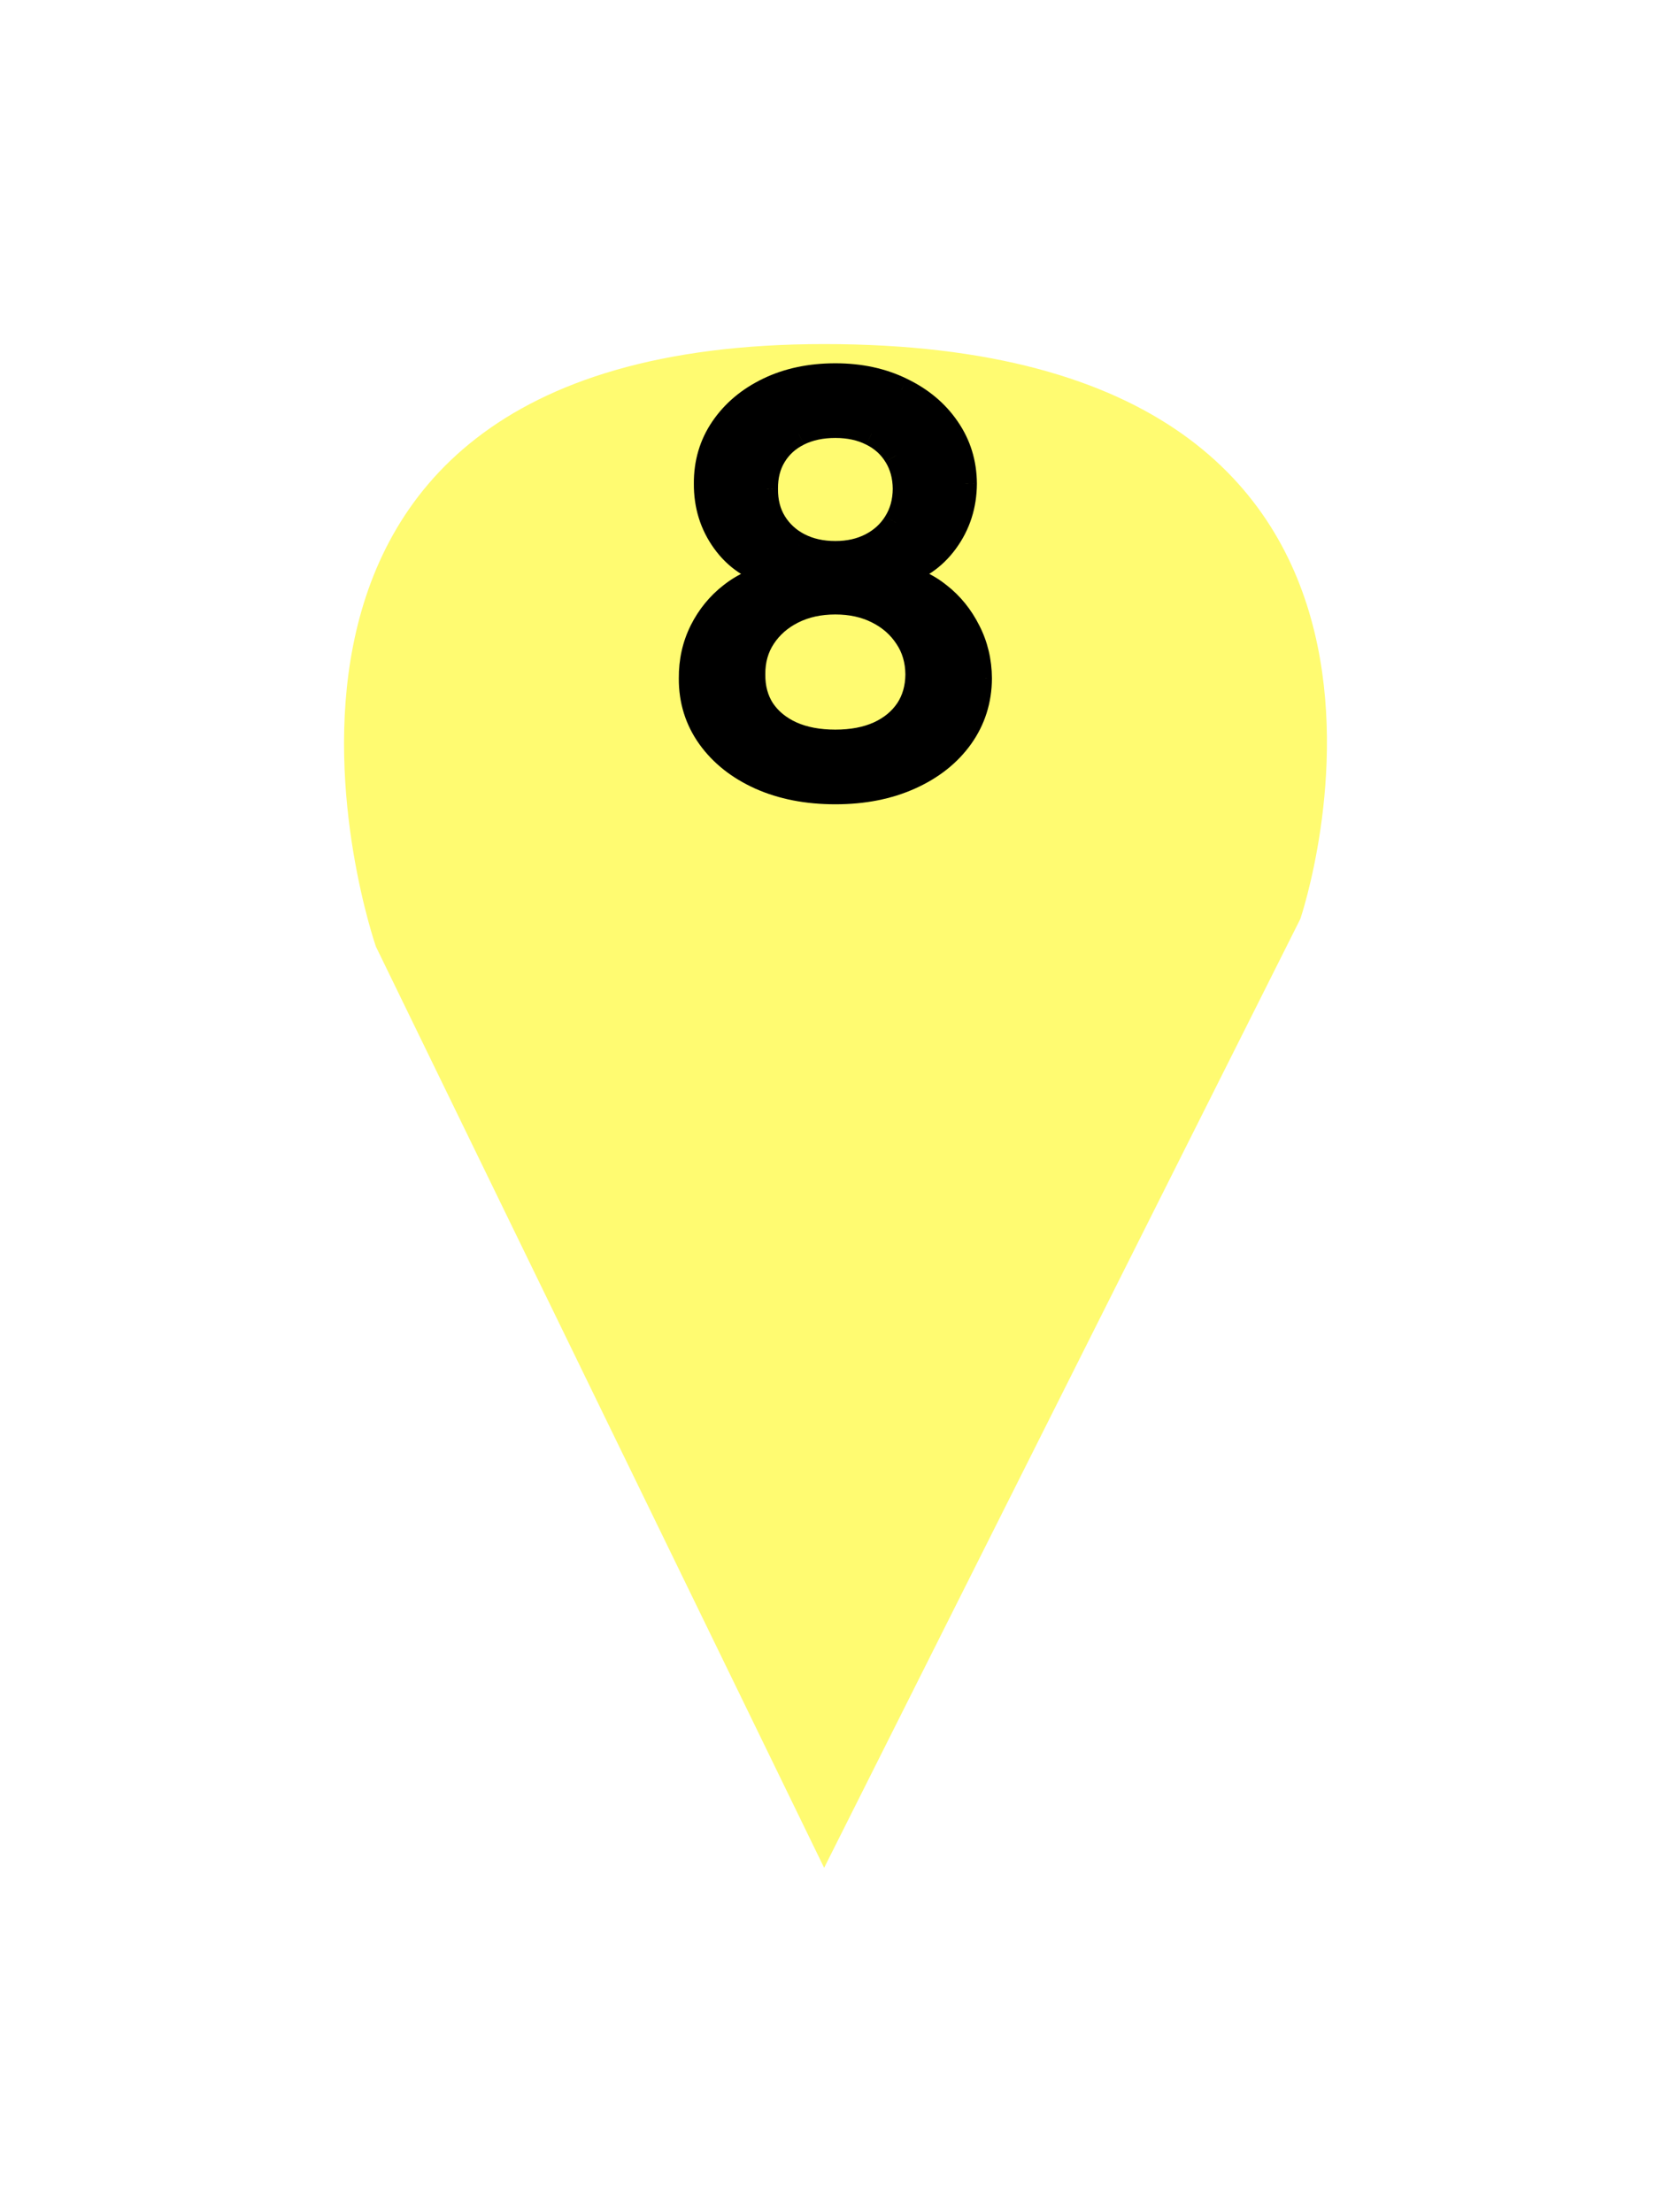 <?xml version="1.0" encoding="UTF-8"?> <svg xmlns="http://www.w3.org/2000/svg" width="34" height="45" viewBox="0 0 34 45" fill="none"> <g filter="url(#filter0_d_449_11)"> <path d="M16.769 34L7.649 15.259C7.649 15.259 3.374 3 16.769 3C30.448 3 26.458 14.695 26.458 14.695L16.769 34Z" fill="#FFFB71"></path> </g> <path d="M16.997 16.113C16.42 16.113 15.91 16.013 15.467 15.815C15.027 15.616 14.682 15.342 14.433 14.993C14.183 14.644 14.059 14.247 14.062 13.802C14.059 13.453 14.131 13.132 14.276 12.839C14.423 12.544 14.623 12.298 14.876 12.102C15.128 11.904 15.41 11.778 15.721 11.724V11.675C15.31 11.576 14.982 11.356 14.735 11.015C14.488 10.674 14.366 10.282 14.368 9.839C14.366 9.418 14.477 9.042 14.702 8.712C14.931 8.379 15.243 8.117 15.641 7.927C16.038 7.736 16.49 7.641 16.997 7.641C17.5 7.641 17.948 7.738 18.342 7.931C18.74 8.121 19.052 8.383 19.28 8.716C19.509 9.046 19.624 9.421 19.627 9.839C19.624 10.282 19.498 10.674 19.248 11.015C18.999 11.356 18.674 11.576 18.274 11.675V11.724C18.583 11.778 18.86 11.904 19.107 12.102C19.357 12.298 19.556 12.544 19.703 12.839C19.854 13.132 19.93 13.453 19.933 13.802C19.93 14.247 19.804 14.644 19.554 14.993C19.305 15.342 18.958 15.616 18.515 15.815C18.075 16.013 17.569 16.113 16.997 16.113ZM16.997 15.094C17.338 15.094 17.634 15.038 17.883 14.925C18.133 14.809 18.326 14.65 18.463 14.446C18.6 14.239 18.67 13.998 18.672 13.721C18.67 13.434 18.595 13.18 18.447 12.96C18.302 12.74 18.105 12.567 17.855 12.441C17.605 12.314 17.32 12.251 16.997 12.251C16.673 12.251 16.384 12.314 16.132 12.441C15.88 12.567 15.681 12.74 15.536 12.96C15.391 13.18 15.32 13.434 15.322 13.721C15.32 13.998 15.386 14.239 15.52 14.446C15.657 14.65 15.851 14.809 16.104 14.925C16.356 15.038 16.654 15.094 16.997 15.094ZM16.997 11.257C17.271 11.257 17.514 11.202 17.726 11.092C17.938 10.982 18.105 10.829 18.226 10.633C18.349 10.437 18.412 10.207 18.415 9.944C18.412 9.686 18.35 9.461 18.23 9.268C18.111 9.074 17.946 8.925 17.734 8.821C17.522 8.713 17.277 8.66 16.997 8.66C16.713 8.66 16.463 8.713 16.249 8.821C16.037 8.925 15.871 9.074 15.753 9.268C15.635 9.461 15.578 9.686 15.58 9.944C15.578 10.207 15.636 10.437 15.757 10.633C15.878 10.829 16.044 10.982 16.257 11.092C16.471 11.202 16.718 11.257 16.997 11.257Z" fill="black"></path> <path d="M15.467 15.815L15.365 16.043L15.365 16.043L15.467 15.815ZM14.433 14.993L14.636 14.848L14.636 14.848L14.433 14.993ZM14.062 13.802L14.312 13.803L14.312 13.8L14.062 13.802ZM14.276 12.839L14.052 12.727L14.052 12.728L14.276 12.839ZM14.876 12.102L15.029 12.3L15.03 12.299L14.876 12.102ZM15.721 11.724L15.764 11.97C15.883 11.95 15.971 11.845 15.971 11.724H15.721ZM15.721 11.675H15.971C15.971 11.56 15.892 11.46 15.78 11.433L15.721 11.675ZM14.735 11.015L14.532 11.162L14.532 11.162L14.735 11.015ZM14.368 9.839L14.618 9.841L14.618 9.838L14.368 9.839ZM14.702 8.712L14.496 8.571L14.496 8.571L14.702 8.712ZM15.641 7.927L15.749 8.152L15.749 8.152L15.641 7.927ZM18.342 7.931L18.232 8.155L18.234 8.156L18.342 7.931ZM19.28 8.716L19.074 8.857L19.075 8.858L19.28 8.716ZM19.627 9.839L19.877 9.841L19.877 9.838L19.627 9.839ZM18.274 11.675L18.214 11.433C18.102 11.461 18.024 11.561 18.024 11.675H18.274ZM18.274 11.724H18.024C18.024 11.845 18.111 11.949 18.231 11.97L18.274 11.724ZM19.107 12.102L18.951 12.297L18.953 12.299L19.107 12.102ZM19.703 12.839L19.48 12.951L19.481 12.953L19.703 12.839ZM19.933 13.802L20.183 13.803L20.183 13.8L19.933 13.802ZM19.554 14.993L19.351 14.848L19.351 14.848L19.554 14.993ZM18.515 15.815L18.413 15.587L18.413 15.587L18.515 15.815ZM17.883 14.925L17.986 15.153L17.988 15.152L17.883 14.925ZM18.463 14.446L18.671 14.585L18.672 14.584L18.463 14.446ZM18.672 13.721L18.922 13.723L18.922 13.719L18.672 13.721ZM18.447 12.96L18.238 13.098L18.239 13.099L18.447 12.96ZM17.855 12.441L17.968 12.217L17.968 12.217L17.855 12.441ZM16.132 12.441L16.02 12.217L16.02 12.217L16.132 12.441ZM15.536 12.96L15.327 12.822L15.327 12.822L15.536 12.96ZM15.322 13.721L15.572 13.723L15.572 13.719L15.322 13.721ZM15.52 14.446L15.31 14.582L15.312 14.585L15.52 14.446ZM16.104 14.925L16 15.152L16.002 15.153L16.104 14.925ZM17.726 11.092L17.611 10.87L17.611 10.87L17.726 11.092ZM18.226 10.633L18.014 10.499L18.013 10.502L18.226 10.633ZM18.415 9.944L18.665 9.947L18.665 9.942L18.415 9.944ZM18.23 9.268L18.016 9.398L18.018 9.4L18.23 9.268ZM17.734 8.821L17.621 9.044L17.624 9.045L17.734 8.821ZM16.249 8.821L16.359 9.045L16.36 9.044L16.249 8.821ZM15.58 9.944L15.83 9.947L15.83 9.942L15.58 9.944ZM15.757 10.633L15.97 10.502L15.97 10.502L15.757 10.633ZM16.257 11.092L16.141 11.314L16.143 11.314L16.257 11.092ZM16.997 15.863C16.449 15.863 15.975 15.768 15.57 15.587L15.365 16.043C15.846 16.258 16.392 16.363 16.997 16.363V15.863ZM15.57 15.587C15.165 15.404 14.857 15.157 14.636 14.848L14.229 15.139C14.508 15.528 14.889 15.828 15.365 16.043L15.57 15.587ZM14.636 14.848C14.418 14.543 14.31 14.198 14.312 13.803L13.812 13.8C13.809 14.296 13.948 14.745 14.229 15.139L14.636 14.848ZM14.312 13.8C14.31 13.487 14.373 13.205 14.5 12.95L14.052 12.728C13.888 13.058 13.809 13.418 13.812 13.803L14.312 13.8ZM14.499 12.951C14.631 12.688 14.807 12.472 15.029 12.3L14.722 11.905C14.439 12.125 14.216 12.4 14.052 12.727L14.499 12.951ZM15.03 12.299C15.25 12.125 15.494 12.017 15.764 11.97L15.679 11.477C15.326 11.538 15.005 11.682 14.721 11.906L15.03 12.299ZM15.971 11.724V11.675H15.471V11.724H15.971ZM15.78 11.433C15.427 11.347 15.149 11.161 14.937 10.868L14.532 11.162C14.814 11.551 15.194 11.805 15.662 11.918L15.78 11.433ZM14.937 10.868C14.723 10.573 14.616 10.234 14.618 9.841L14.118 9.838C14.115 10.331 14.252 10.775 14.532 11.162L14.937 10.868ZM14.618 9.838C14.616 9.464 14.714 9.139 14.909 8.853L14.496 8.571C14.24 8.946 14.115 9.372 14.118 9.841L14.618 9.838ZM14.909 8.853C15.11 8.56 15.387 8.326 15.749 8.152L15.532 7.701C15.099 7.909 14.751 8.198 14.496 8.571L14.909 8.853ZM15.749 8.152C16.108 7.98 16.522 7.891 16.997 7.891V7.391C16.458 7.391 15.968 7.492 15.532 7.701L15.749 8.152ZM16.997 7.891C17.467 7.891 17.877 7.981 18.232 8.155L18.452 7.706C18.019 7.494 17.532 7.391 16.997 7.391V7.891ZM18.234 8.156C18.596 8.33 18.873 8.564 19.074 8.857L19.487 8.575C19.232 8.202 18.884 7.913 18.451 7.706L18.234 8.156ZM19.075 8.858C19.273 9.145 19.374 9.47 19.377 9.841L19.877 9.838C19.874 9.371 19.744 8.947 19.486 8.574L19.075 8.858ZM19.377 9.838C19.374 10.231 19.264 10.571 19.047 10.867L19.45 11.163C19.732 10.777 19.874 10.334 19.877 9.841L19.377 9.838ZM19.047 10.867C18.831 11.162 18.555 11.348 18.214 11.433L18.334 11.918C18.793 11.804 19.167 11.55 19.45 11.163L19.047 10.867ZM18.024 11.675V11.724H18.524V11.675H18.024ZM18.231 11.97C18.497 12.017 18.736 12.125 18.951 12.297L19.264 11.908C18.985 11.683 18.668 11.539 18.317 11.478L18.231 11.97ZM18.953 12.299C19.172 12.471 19.348 12.687 19.48 12.951L19.927 12.727C19.763 12.4 19.542 12.125 19.262 11.906L18.953 12.299ZM19.481 12.953C19.612 13.209 19.68 13.491 19.683 13.803L20.183 13.8C20.18 13.414 20.095 13.054 19.926 12.725L19.481 12.953ZM19.683 13.8C19.68 14.196 19.569 14.543 19.351 14.848L19.758 15.139C20.038 14.746 20.18 14.298 20.183 13.803L19.683 13.8ZM19.351 14.848C19.13 15.156 18.821 15.404 18.413 15.587L18.618 16.043C19.096 15.829 19.479 15.528 19.758 15.139L19.351 14.848ZM18.413 15.587C18.01 15.768 17.54 15.863 16.997 15.863V16.363C17.598 16.363 18.14 16.258 18.618 16.043L18.413 15.587ZM16.997 15.344C17.365 15.344 17.697 15.283 17.986 15.153L17.78 14.697C17.57 14.792 17.311 14.844 16.997 14.844V15.344ZM17.988 15.152C18.274 15.02 18.505 14.832 18.671 14.585L18.256 14.306C18.147 14.468 17.991 14.6 17.778 14.698L17.988 15.152ZM18.672 14.584C18.838 14.332 18.919 14.042 18.922 13.723L18.422 13.719C18.42 13.953 18.362 14.146 18.255 14.308L18.672 14.584ZM18.922 13.719C18.919 13.387 18.832 13.085 18.655 12.821L18.239 13.099C18.358 13.275 18.42 13.481 18.422 13.723L18.922 13.719ZM18.656 12.822C18.485 12.564 18.254 12.362 17.968 12.217L17.742 12.664C17.956 12.771 18.119 12.916 18.238 13.098L18.656 12.822ZM17.968 12.217C17.678 12.071 17.353 12.001 16.997 12.001V12.501C17.286 12.501 17.533 12.558 17.742 12.664L17.968 12.217ZM16.997 12.001C16.64 12.001 16.312 12.071 16.02 12.217L16.244 12.664C16.456 12.558 16.706 12.501 16.997 12.501V12.001ZM16.02 12.217C15.731 12.361 15.498 12.563 15.327 12.822L15.745 13.098C15.864 12.917 16.028 12.772 16.244 12.664L16.02 12.217ZM15.327 12.822C15.152 13.088 15.069 13.391 15.072 13.723L15.572 13.719C15.57 13.476 15.63 13.272 15.745 13.098L15.327 12.822ZM15.072 13.719C15.069 14.038 15.146 14.329 15.31 14.582L15.729 14.31C15.625 14.149 15.57 13.957 15.572 13.723L15.072 13.719ZM15.312 14.585C15.478 14.832 15.711 15.02 16 15.152L16.208 14.698C15.992 14.599 15.835 14.467 15.727 14.306L15.312 14.585ZM16.002 15.153C16.293 15.283 16.627 15.344 16.997 15.344V14.844C16.681 14.844 16.419 14.792 16.206 14.697L16.002 15.153ZM16.997 11.507C17.305 11.507 17.589 11.445 17.841 11.314L17.611 10.87C17.439 10.959 17.237 11.007 16.997 11.007V11.507ZM17.841 11.314C18.092 11.184 18.293 11 18.438 10.764L18.013 10.502C17.917 10.657 17.785 10.78 17.611 10.87L17.841 11.314ZM18.437 10.766C18.588 10.526 18.662 10.25 18.665 9.947L18.165 9.942C18.163 10.165 18.11 10.348 18.014 10.499L18.437 10.766ZM18.665 9.942C18.662 9.644 18.59 9.372 18.442 9.135L18.018 9.4C18.111 9.55 18.163 9.729 18.165 9.947L18.665 9.942ZM18.443 9.137C18.299 8.902 18.098 8.721 17.845 8.597L17.624 9.045C17.795 9.13 17.924 9.247 18.016 9.398L18.443 9.137ZM17.847 8.598C17.595 8.47 17.309 8.41 16.997 8.41V8.91C17.244 8.91 17.45 8.957 17.621 9.044L17.847 8.598ZM16.997 8.41C16.681 8.41 16.392 8.47 16.137 8.597L16.36 9.044C16.535 8.957 16.745 8.91 16.997 8.91V8.41ZM16.138 8.597C15.885 8.721 15.684 8.902 15.54 9.137L15.967 9.398C16.059 9.247 16.188 9.13 16.359 9.045L16.138 8.597ZM15.54 9.137C15.394 9.376 15.327 9.649 15.33 9.947L15.83 9.942C15.828 9.724 15.876 9.546 15.967 9.398L15.54 9.137ZM15.33 9.942C15.327 10.245 15.396 10.522 15.544 10.764L15.97 10.502C15.877 10.351 15.828 10.169 15.83 9.947L15.33 9.942ZM15.544 10.764C15.69 11 15.891 11.184 16.141 11.314L16.372 10.87C16.198 10.78 16.066 10.657 15.97 10.502L15.544 10.764ZM16.143 11.314C16.398 11.445 16.685 11.507 16.997 11.507V11.007C16.752 11.007 16.545 10.959 16.371 10.869L16.143 11.314Z" fill="black"></path> <defs> <filter id="filter0_d_449_11" x="0" y="0" width="34" height="45" filterUnits="userSpaceOnUse" color-interpolation-filters="sRGB"> <feFlood flood-opacity="0" result="BackgroundImageFix"></feFlood> <feColorMatrix in="SourceAlpha" type="matrix" values="0 0 0 0 0 0 0 0 0 0 0 0 0 0 0 0 0 0 127 0" result="hardAlpha"></feColorMatrix> <feOffset dy="4"></feOffset> <feGaussianBlur stdDeviation="3.5"></feGaussianBlur> <feComposite in2="hardAlpha" operator="out"></feComposite> <feColorMatrix type="matrix" values="0 0 0 0 0 0 0 0 0 0 0 0 0 0 0 0 0 0 0.3 0"></feColorMatrix> <feBlend mode="normal" in2="BackgroundImageFix" result="effect1_dropShadow_449_11"></feBlend> <feBlend mode="normal" in="SourceGraphic" in2="effect1_dropShadow_449_11" result="shape"></feBlend> </filter> </defs> </svg> 
